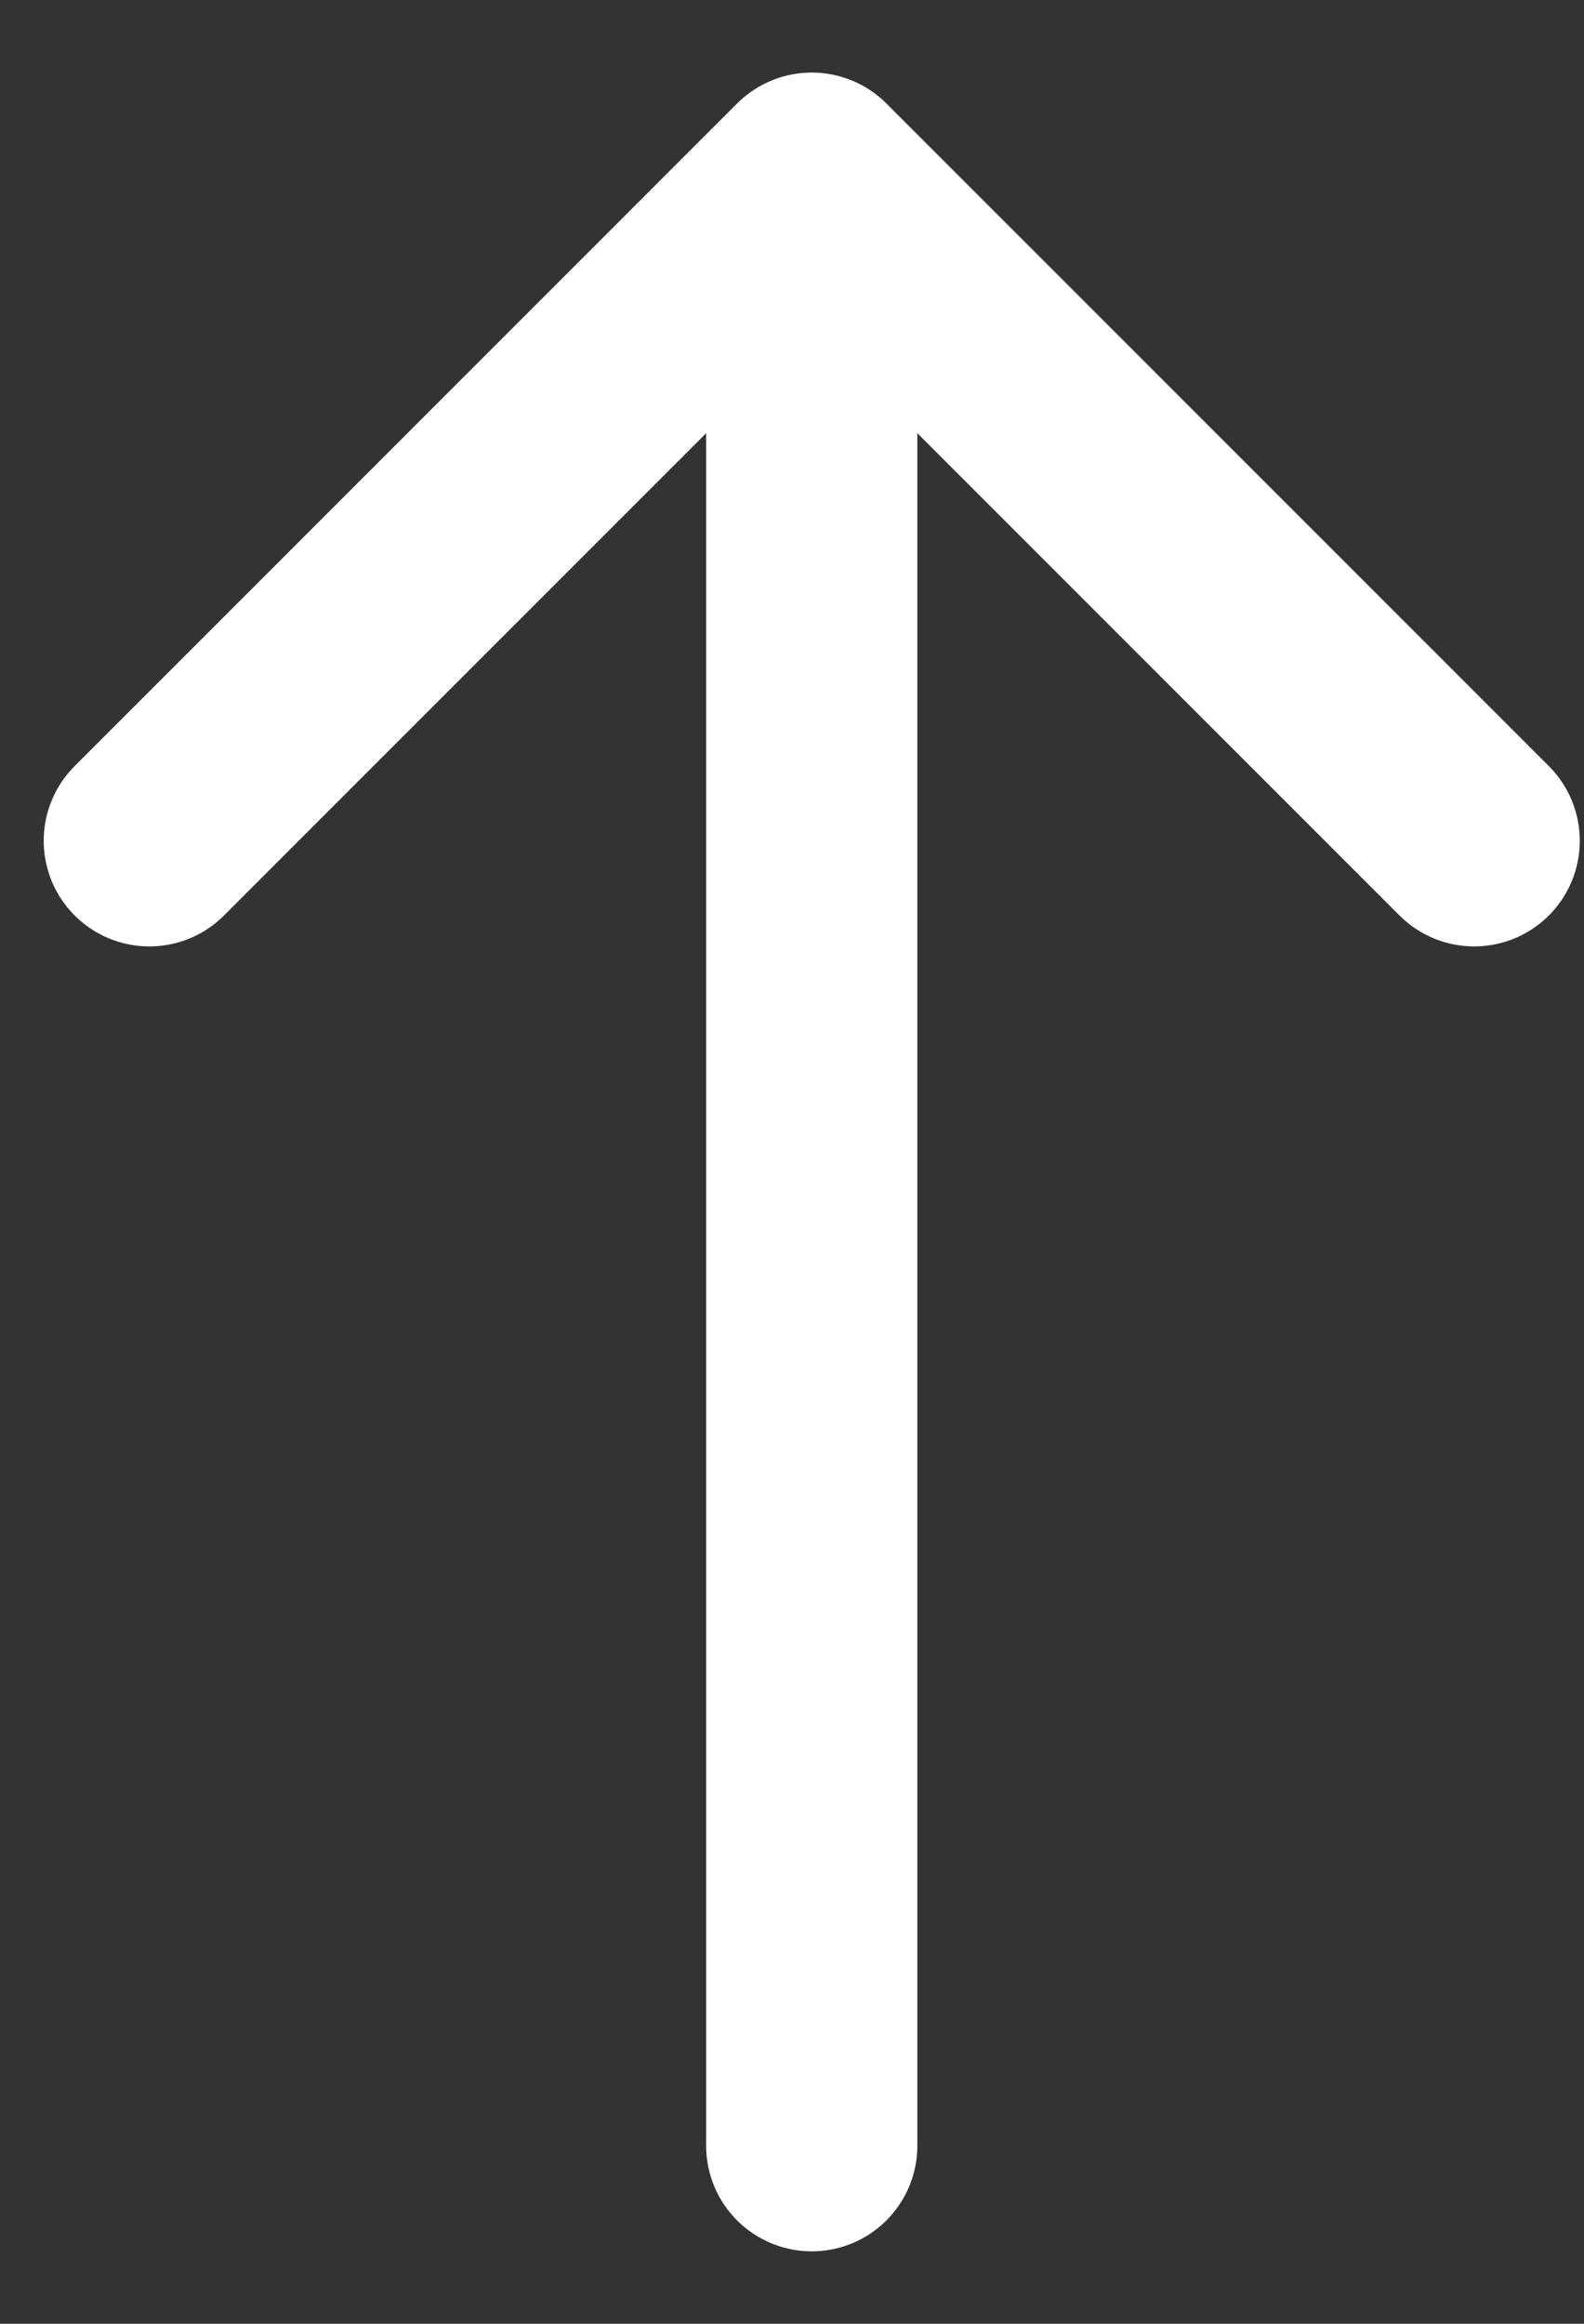 <svg width="15" height="22" viewBox="0 0 15 22" fill="none" xmlns="http://www.w3.org/2000/svg">
    <rect x="0" y="0" width="15" height="22" fill="#333333" stroke="none"/>
    <path d="M13.96 7.96 7.687 1.687M1.414 7.96l6.273-6.273m0 0v18.627" stroke="#fff" stroke-width="2" stroke-linecap="round" stroke-linejoin="round"/>
</svg>
